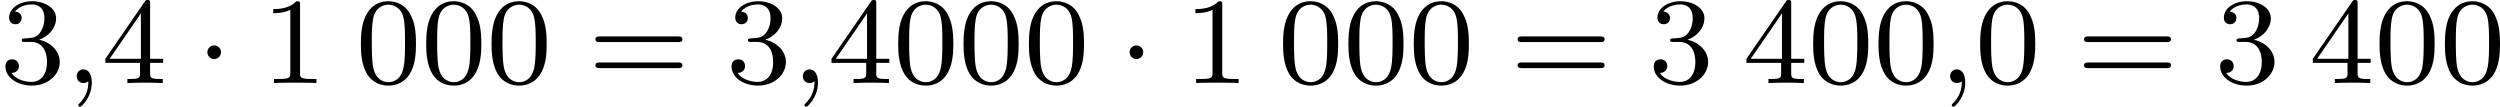 <?xml version='1.0' encoding='UTF-8'?>
<!-- This file was generated by dvisvgm 2.13.3 -->
<svg version='1.1' xmlns='http://www.w3.org/2000/svg' xmlns:xlink='http://www.w3.org/1999/xlink' width='323.947pt' height='13.836pt' viewBox='347.926 1155.618 323.947 13.836'>
<defs>
<path id='g0-1' d='M1.618-1.993C1.618-2.264 1.395-2.439 1.18-2.439C.925-2.439 .733-2.232 .733-2C.733-1.73 .956-1.554 1.172-1.554C1.427-1.554 1.618-1.761 1.618-1.993Z'/>
<path id='g1-59' d='M1.49-.12C1.49 .399 1.379 .853 .885 1.347C.853 1.371 .837 1.387 .837 1.427C.837 1.49 .901 1.538 .956 1.538C1.052 1.538 1.714 .909 1.714-.024C1.714-.534 1.522-.885 1.172-.885C.893-.885 .733-.662 .733-.446C.733-.223 .885 0 1.18 0C1.371 0 1.49-.112 1.49-.12Z'/>
<path id='g3-48' d='M3.897-2.542C3.897-3.395 3.81-3.913 3.547-4.423C3.196-5.125 2.55-5.3 2.112-5.3C1.108-5.3 .741-4.551 .63-4.328C.343-3.746 .327-2.957 .327-2.542C.327-2.016 .351-1.211 .733-.574C1.1 .016 1.69 .167 2.112 .167C2.495 .167 3.18 .048 3.579-.741C3.873-1.315 3.897-2.024 3.897-2.542ZM2.112-.056C1.841-.056 1.291-.183 1.124-1.02C1.036-1.474 1.036-2.224 1.036-2.638C1.036-3.188 1.036-3.746 1.124-4.184C1.291-4.997 1.913-5.077 2.112-5.077C2.383-5.077 2.933-4.941 3.092-4.216C3.188-3.778 3.188-3.18 3.188-2.638C3.188-2.168 3.188-1.451 3.092-1.004C2.925-.167 2.375-.056 2.112-.056Z'/>
<path id='g3-49' d='M2.503-5.077C2.503-5.292 2.487-5.3 2.271-5.3C1.945-4.981 1.522-4.79 .765-4.79V-4.527C.98-4.527 1.411-4.527 1.873-4.742V-.654C1.873-.359 1.849-.263 1.092-.263H.813V0C1.14-.024 1.825-.024 2.184-.024S3.236-.024 3.563 0V-.263H3.284C2.527-.263 2.503-.359 2.503-.654V-5.077Z'/>
<path id='g3-51' d='M2.016-2.662C2.646-2.662 3.045-2.2 3.045-1.363C3.045-.367 2.479-.072 2.056-.072C1.618-.072 1.02-.231 .741-.654C1.028-.654 1.227-.837 1.227-1.1C1.227-1.355 1.044-1.538 .789-1.538C.574-1.538 .351-1.403 .351-1.084C.351-.327 1.164 .167 2.072 .167C3.132 .167 3.873-.566 3.873-1.363C3.873-2.024 3.347-2.63 2.534-2.805C3.164-3.029 3.634-3.571 3.634-4.208S2.917-5.3 2.088-5.3C1.235-5.3 .59-4.838 .59-4.232C.59-3.937 .789-3.81 .996-3.81C1.243-3.81 1.403-3.985 1.403-4.216C1.403-4.511 1.148-4.623 .972-4.631C1.307-5.069 1.921-5.093 2.064-5.093C2.271-5.093 2.877-5.029 2.877-4.208C2.877-3.65 2.646-3.316 2.534-3.188C2.295-2.941 2.112-2.925 1.626-2.893C1.474-2.885 1.411-2.877 1.411-2.774C1.411-2.662 1.482-2.662 1.618-2.662H2.016Z'/>
<path id='g3-52' d='M3.14-5.157C3.14-5.316 3.14-5.38 2.973-5.38C2.869-5.38 2.861-5.372 2.782-5.26L.239-1.57V-1.307H2.487V-.646C2.487-.351 2.463-.263 1.849-.263H1.666V0C2.343-.024 2.359-.024 2.813-.024S3.284-.024 3.961 0V-.263H3.778C3.164-.263 3.14-.351 3.14-.646V-1.307H3.985V-1.57H3.14V-5.157ZM2.542-4.511V-1.57H.518L2.542-4.511Z'/>
<path id='g3-61' d='M5.826-2.654C5.946-2.654 6.105-2.654 6.105-2.837S5.914-3.021 5.794-3.021H.781C.662-3.021 .47-3.021 .47-2.837S.63-2.654 .749-2.654H5.826ZM5.794-.964C5.914-.964 6.105-.964 6.105-1.148S5.946-1.331 5.826-1.331H.749C.63-1.331 .47-1.331 .47-1.148S.662-.964 .781-.964H5.794Z'/>
</defs>
<g id='page9' transform='matrix(2 0 0 2 0 0)'>
<use x='173.963' y='583.189' xlink:href='#g3-51'/>
<use x='178.197' y='583.189' xlink:href='#g1-59'/>
<use x='180.549' y='583.189' xlink:href='#g3-52'/>
<use x='186.665' y='583.189' xlink:href='#g0-1'/>
<use x='190.9' y='583.189' xlink:href='#g3-49'/>
<use x='197.016' y='583.189' xlink:href='#g3-48'/>
<use x='201.25' y='583.189' xlink:href='#g3-48'/>
<use x='205.484' y='583.189' xlink:href='#g3-48'/>
<use x='212.071' y='583.189' xlink:href='#g3-61'/>
<use x='221.009' y='583.189' xlink:href='#g3-51'/>
<use x='225.244' y='583.189' xlink:href='#g1-59'/>
<use x='227.596' y='583.189' xlink:href='#g3-52'/>
<use x='231.83' y='583.189' xlink:href='#g3-48'/>
<use x='236.064' y='583.189' xlink:href='#g3-48'/>
<use x='240.298' y='583.189' xlink:href='#g3-48'/>
<use x='246.415' y='583.189' xlink:href='#g0-1'/>
<use x='250.649' y='583.189' xlink:href='#g3-49'/>
<use x='256.765' y='583.189' xlink:href='#g3-48'/>
<use x='260.999' y='583.189' xlink:href='#g3-48'/>
<use x='265.233' y='583.189' xlink:href='#g3-48'/>
<use x='271.82' y='583.189' xlink:href='#g3-61'/>
<use x='280.758' y='583.189' xlink:href='#g3-51'/>
<use x='286.874' y='583.189' xlink:href='#g3-52'/>
<use x='291.109' y='583.189' xlink:href='#g3-48'/>
<use x='295.343' y='583.189' xlink:href='#g3-48'/>
<use x='299.577' y='583.189' xlink:href='#g1-59'/>
<use x='301.929' y='583.189' xlink:href='#g3-48'/>
<use x='308.516' y='583.189' xlink:href='#g3-61'/>
<use x='317.455' y='583.189' xlink:href='#g3-51'/>
<use x='323.571' y='583.189' xlink:href='#g3-52'/>
<use x='327.805' y='583.189' xlink:href='#g3-48'/>
<use x='332.039' y='583.189' xlink:href='#g3-48'/>
</g>
</svg>